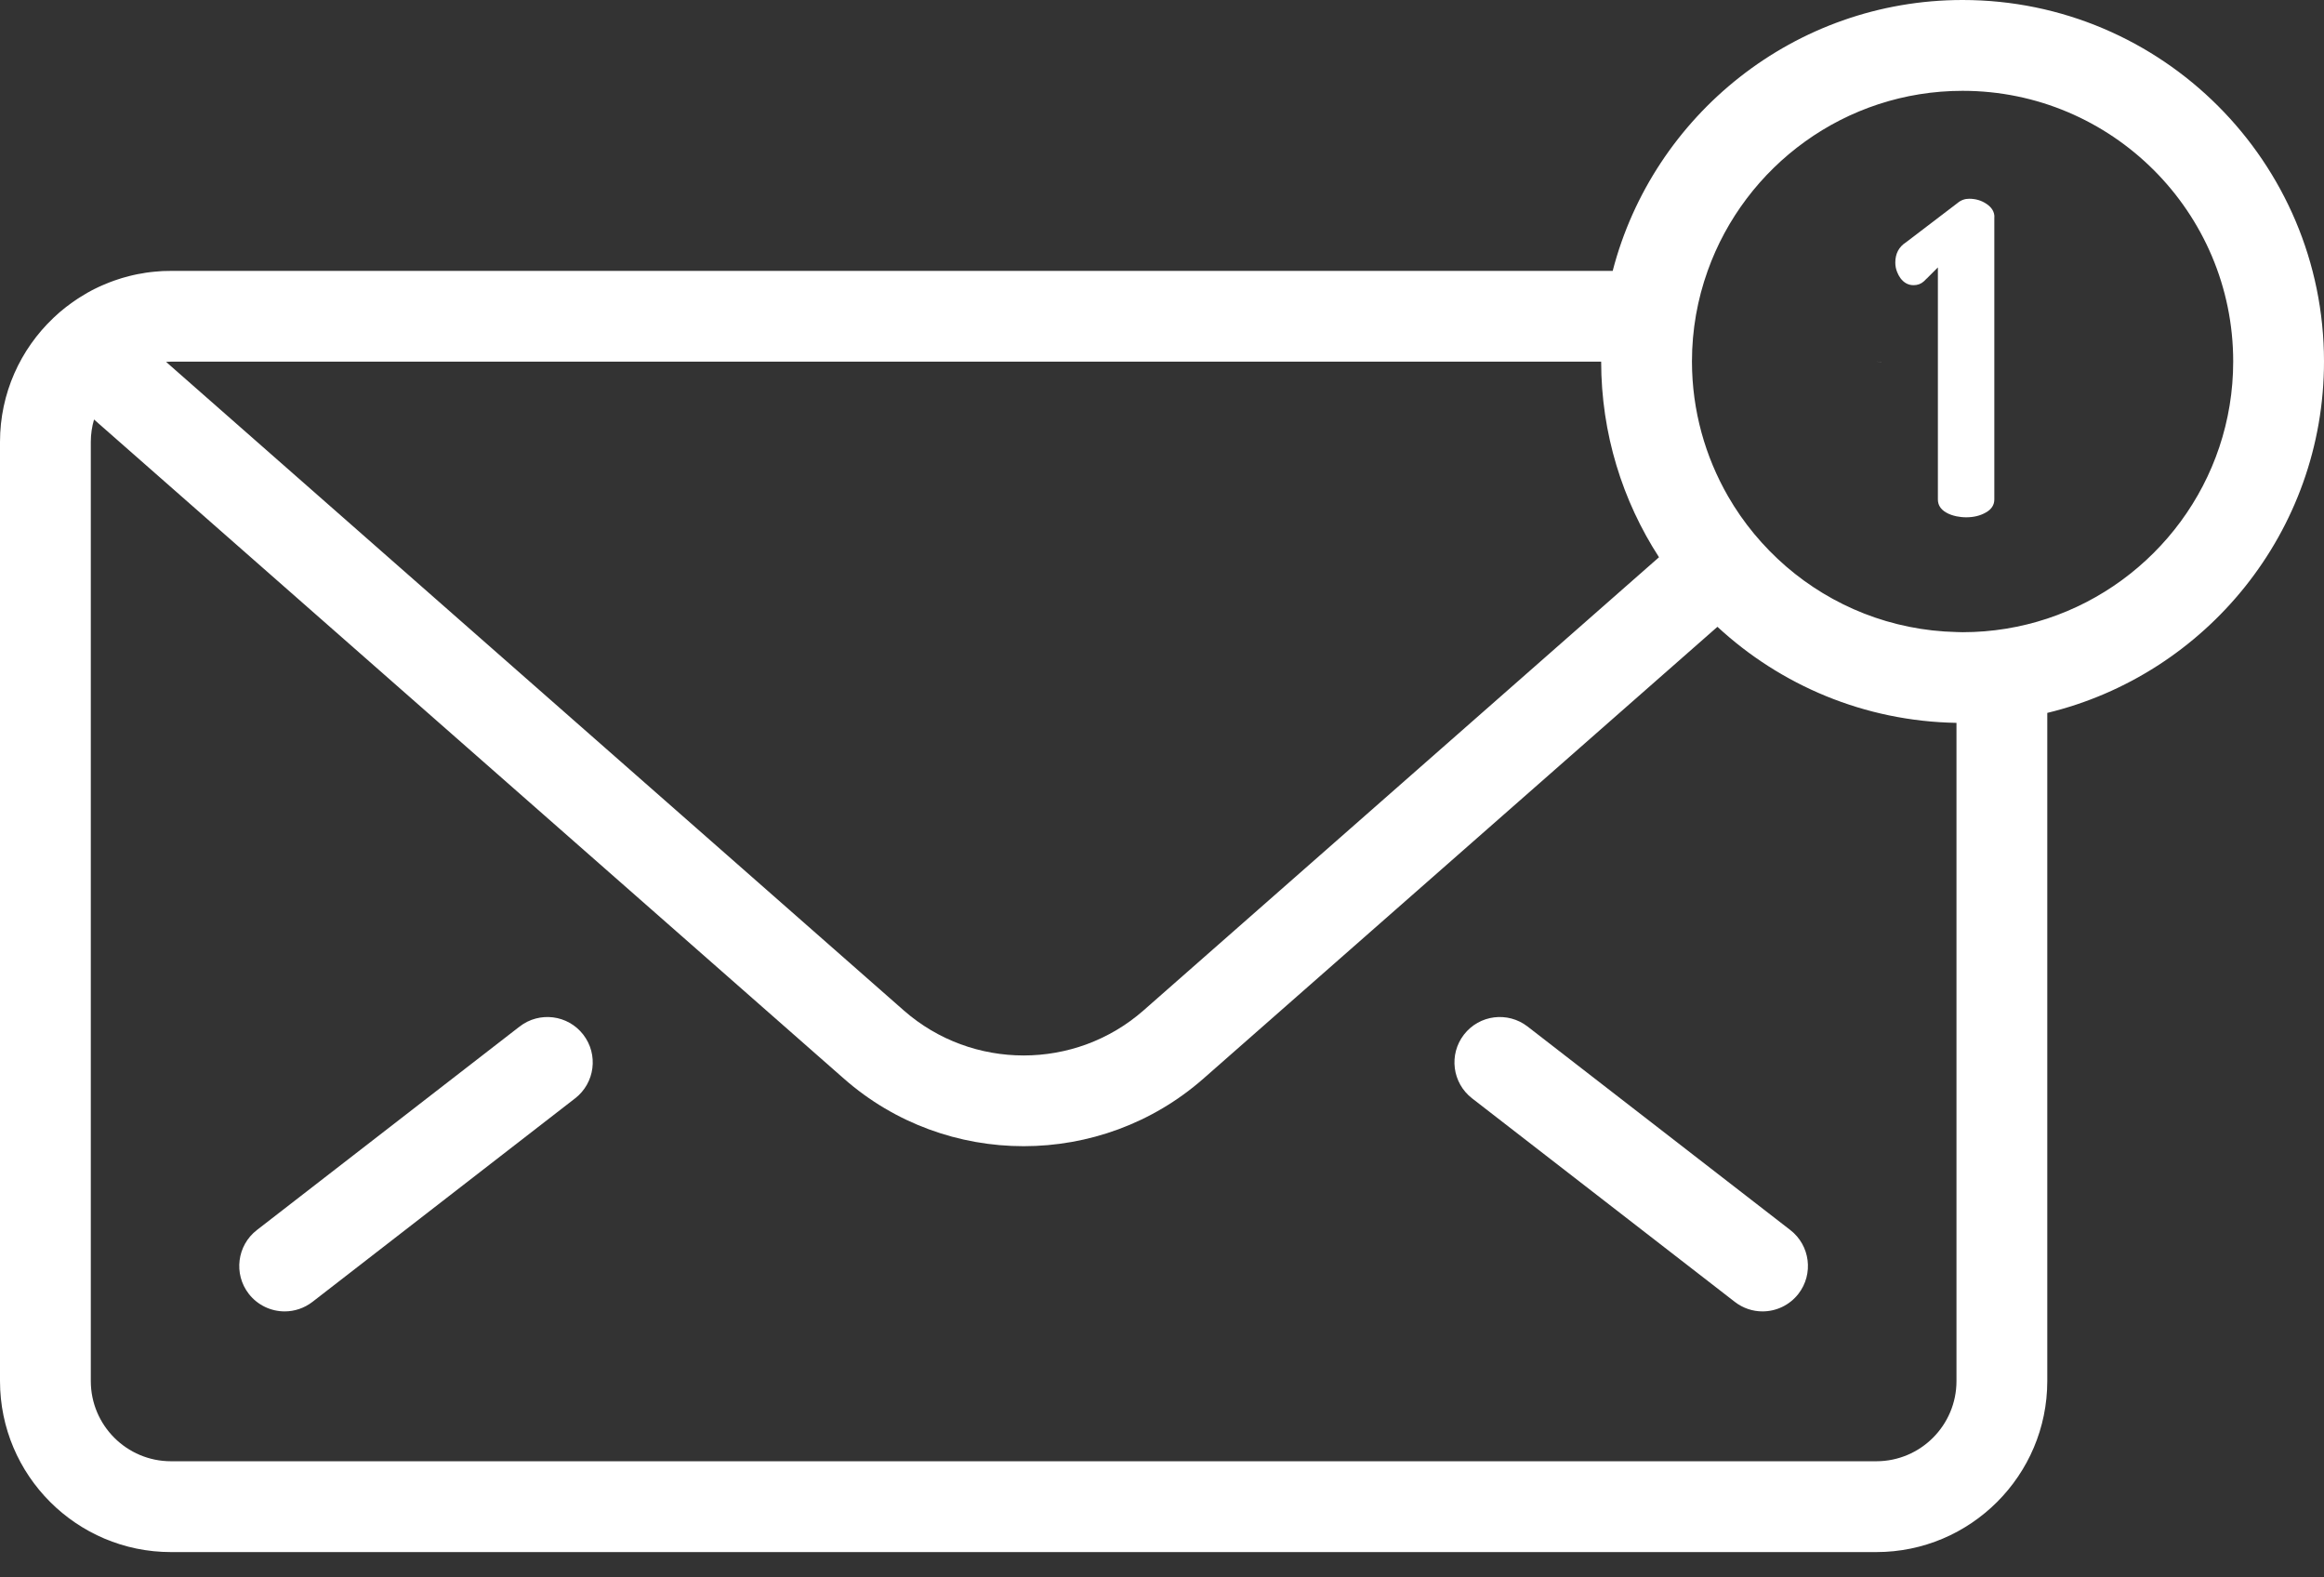 <?xml version="1.0" encoding="UTF-8"?> <svg xmlns="http://www.w3.org/2000/svg" width="28" height="19" viewBox="0 0 28 19" fill="none"><rect x="0" y="0" width="28" height="19" fill="#333333" stroke="none"/><path d="M22.665 4.359L22.666 4.358C22.646 4.357 22.626 4.356 22.605 4.356C22.625 4.356 22.645 4.358 22.665 4.359Z" fill="white"></path><path d="M6.26 12.365L3.095 14.816C2.856 15.001 2.812 15.345 2.997 15.584C3.105 15.723 3.267 15.796 3.43 15.796C3.547 15.796 3.665 15.758 3.765 15.681L6.93 13.229C7.168 13.044 7.212 12.701 7.027 12.462C6.842 12.223 6.499 12.18 6.26 12.365Z" fill="white"></path><path d="M17.638 12.462C17.453 12.701 17.497 13.044 17.735 13.229L20.901 15.681C21 15.758 21.118 15.796 21.235 15.796C21.398 15.796 21.56 15.723 21.668 15.584C21.853 15.345 21.809 15.001 21.57 14.816L18.405 12.365C18.166 12.18 17.823 12.223 17.638 12.462Z" fill="white"></path><path d="M23.646 0C21.622 0 19.916 1.388 19.43 3.263H2.06C2.026 3.263 1.992 3.264 1.958 3.265C1.945 3.266 1.932 3.267 1.919 3.268C1.898 3.269 1.878 3.271 1.857 3.273C1.841 3.274 1.826 3.276 1.81 3.278C1.792 3.281 1.775 3.283 1.757 3.285C1.741 3.288 1.724 3.291 1.707 3.294C1.691 3.296 1.675 3.299 1.659 3.302C1.642 3.306 1.625 3.309 1.608 3.313C1.592 3.317 1.577 3.32 1.562 3.324C1.545 3.328 1.528 3.333 1.51 3.338C1.496 3.342 1.481 3.346 1.467 3.35C1.45 3.355 1.432 3.361 1.415 3.367C1.401 3.371 1.387 3.376 1.373 3.381C1.356 3.387 1.339 3.393 1.322 3.4C1.308 3.405 1.295 3.41 1.282 3.416C1.264 3.423 1.247 3.43 1.23 3.438C1.217 3.443 1.205 3.449 1.192 3.455C1.175 3.463 1.157 3.472 1.14 3.48C1.128 3.486 1.117 3.492 1.105 3.498C1.087 3.507 1.07 3.517 1.052 3.527C1.042 3.533 1.032 3.539 1.022 3.545C1.003 3.556 0.984 3.567 0.966 3.579C0.957 3.584 0.949 3.589 0.94 3.595C0.921 3.608 0.901 3.621 0.882 3.635C0.875 3.639 0.868 3.644 0.862 3.649C0.841 3.664 0.821 3.679 0.8 3.695C0.795 3.698 0.791 3.702 0.786 3.706C0.764 3.723 0.743 3.74 0.722 3.758C0.719 3.761 0.715 3.764 0.711 3.768C0.69 3.786 0.669 3.805 0.648 3.825C0.647 3.826 0.645 3.827 0.644 3.829C0.643 3.829 0.642 3.83 0.642 3.831C0.247 4.206 0 4.736 0 5.323V16.635C0 17.771 0.924 18.695 2.06 18.695H22.606C23.742 18.695 24.666 17.771 24.666 16.635V8.587C26.576 8.126 28 6.404 28 4.354C28 1.953 26.047 0 23.646 0ZM2.06 4.356H19.291C19.292 5.224 19.548 6.033 19.988 6.712L13.777 12.171C12.954 12.894 11.712 12.894 10.889 12.171L2.001 4.359C2.021 4.358 2.04 4.356 2.06 4.356ZM23.572 16.635H23.572C23.572 17.168 23.139 17.601 22.606 17.601H2.06C1.527 17.601 1.094 17.168 1.094 16.635V5.323C1.094 5.229 1.108 5.138 1.133 5.053L10.167 12.992C10.784 13.535 11.559 13.806 12.333 13.806C13.107 13.806 13.881 13.535 14.499 12.992L20.692 7.55C21.452 8.253 22.462 8.688 23.572 8.707V16.635ZM24.666 7.451C24.345 7.557 24.002 7.615 23.646 7.615C23.621 7.615 23.597 7.614 23.572 7.613C22.789 7.595 22.073 7.301 21.519 6.823C21.242 6.583 21.005 6.299 20.821 5.98C20.545 5.501 20.386 4.947 20.385 4.356C20.385 4.356 20.385 4.355 20.385 4.354C20.385 3.971 20.452 3.604 20.574 3.263C21.024 2 22.23 1.094 23.646 1.094C25.444 1.094 26.906 2.556 26.906 4.354C26.906 5.796 25.965 7.021 24.666 7.451Z" fill="white"></path><path d="M23.934 2.456C23.872 2.414 23.802 2.394 23.725 2.394C23.673 2.394 23.625 2.411 23.584 2.446L22.966 2.917C22.878 2.973 22.835 3.055 22.835 3.163C22.835 3.204 22.843 3.243 22.858 3.279C22.868 3.304 22.881 3.329 22.898 3.352C22.94 3.407 22.992 3.435 23.055 3.435C23.104 3.435 23.145 3.42 23.18 3.388L23.213 3.355C23.226 3.359 23.238 3.363 23.25 3.367C23.238 3.363 23.226 3.359 23.214 3.355L23.348 3.221V3.402V5.216V6.016C23.348 6.082 23.381 6.135 23.447 6.173C23.484 6.195 23.526 6.209 23.572 6.219C23.608 6.226 23.647 6.231 23.688 6.231C23.779 6.231 23.858 6.212 23.926 6.173C23.994 6.135 24.028 6.082 24.028 6.016V2.613H24.029C24.029 2.551 23.997 2.498 23.934 2.456Z" fill="white"></path></svg> 
